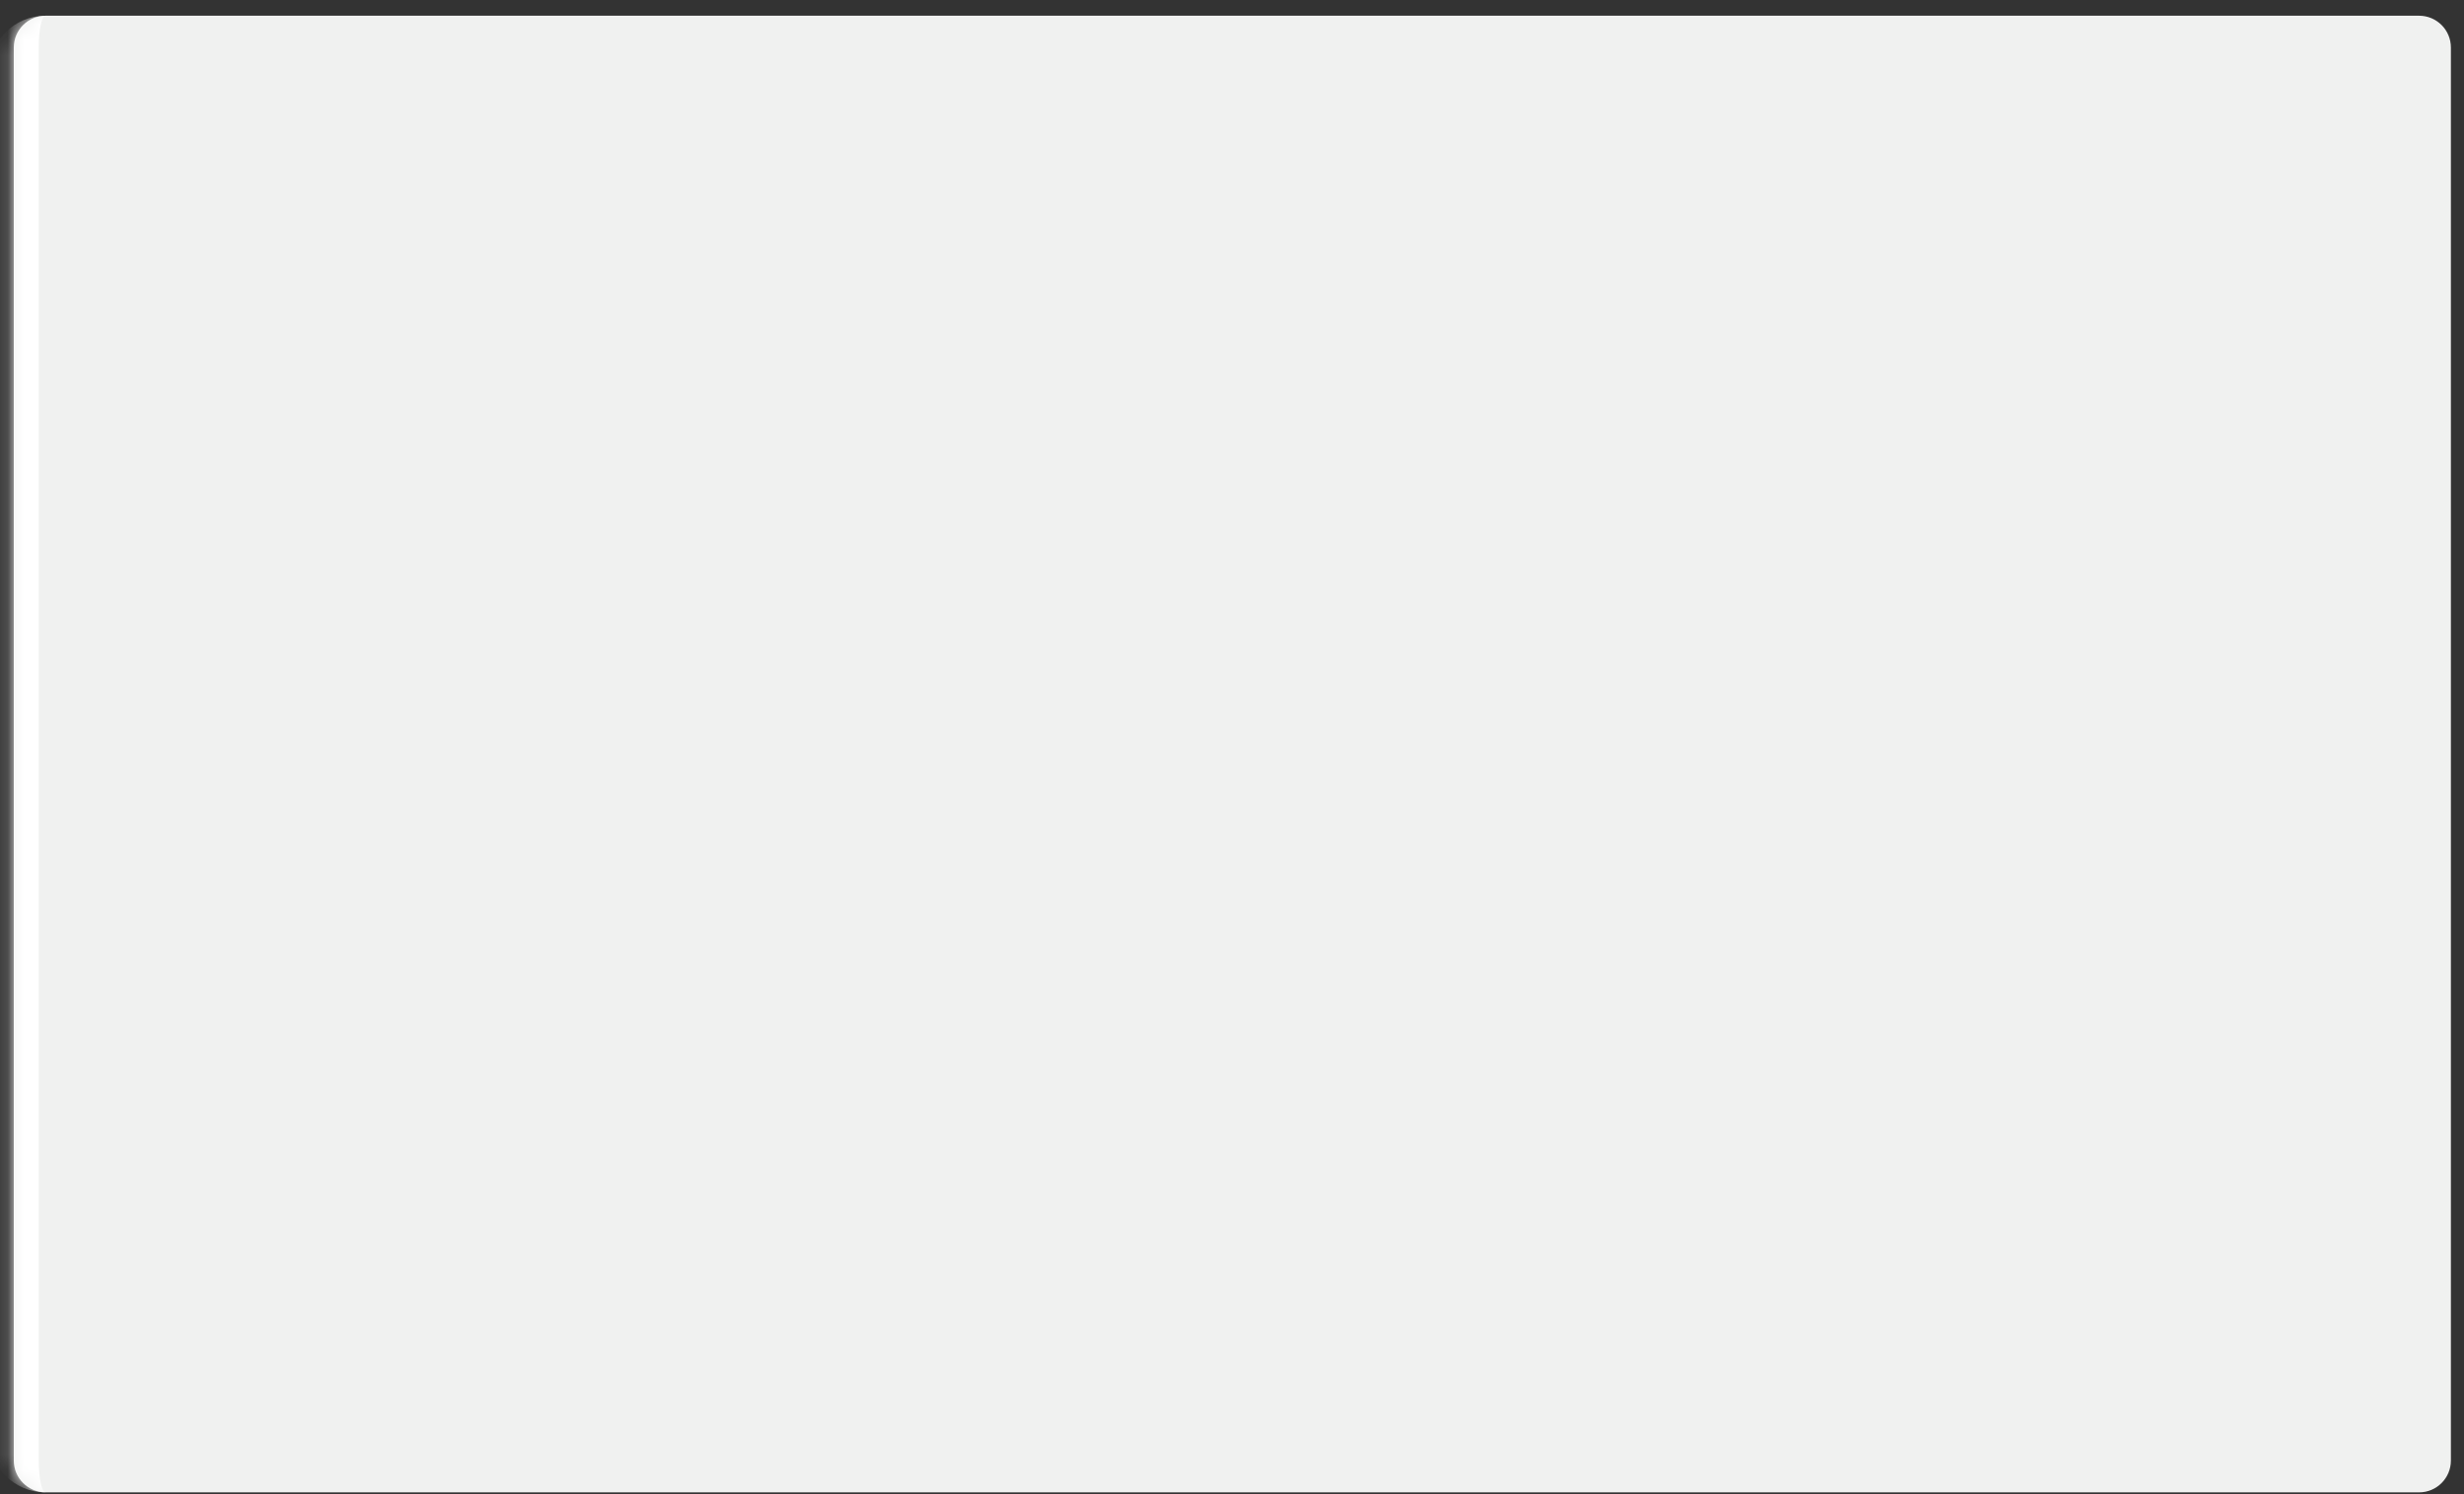 <?xml version="1.0" encoding="UTF-8"?> <svg xmlns="http://www.w3.org/2000/svg" width="155" height="94" viewBox="0 0 155 94" fill="none"><rect x="0" y="0" width="155" height="94" fill="#333333" stroke="none"/><mask id="path-1-inside-1_261_3606" fill="white"><path d="M0.868 2.989C0.868 1.885 1.764 0.989 2.868 0.989H152.175C153.28 0.989 154.175 1.885 154.175 2.989V91.889C154.175 92.993 153.28 93.889 152.175 93.889H2.868C1.764 93.889 0.868 92.993 0.868 91.889V2.989Z"></path></mask><path d="M0.868 2.989C0.868 1.885 1.764 0.989 2.868 0.989H152.175C153.28 0.989 154.175 1.885 154.175 2.989V91.889C154.175 92.993 153.28 93.889 152.175 93.889H2.868C1.764 93.889 0.868 92.993 0.868 91.889V2.989Z" fill="#F0F1F0"></path><path d="M0.868 0.989H154.175H0.868ZM154.175 93.889H0.868H154.175ZM2.868 93.889C0.898 93.889 -0.699 92.292 -0.699 90.322V4.556C-0.699 2.586 0.898 0.989 2.868 0.989C2.629 0.989 2.435 1.885 2.435 2.989V91.889C2.435 92.993 2.629 93.889 2.868 93.889ZM154.175 0.989V93.889V0.989Z" fill="white" mask="url(#path-1-inside-1_261_3606)"></path></svg> 